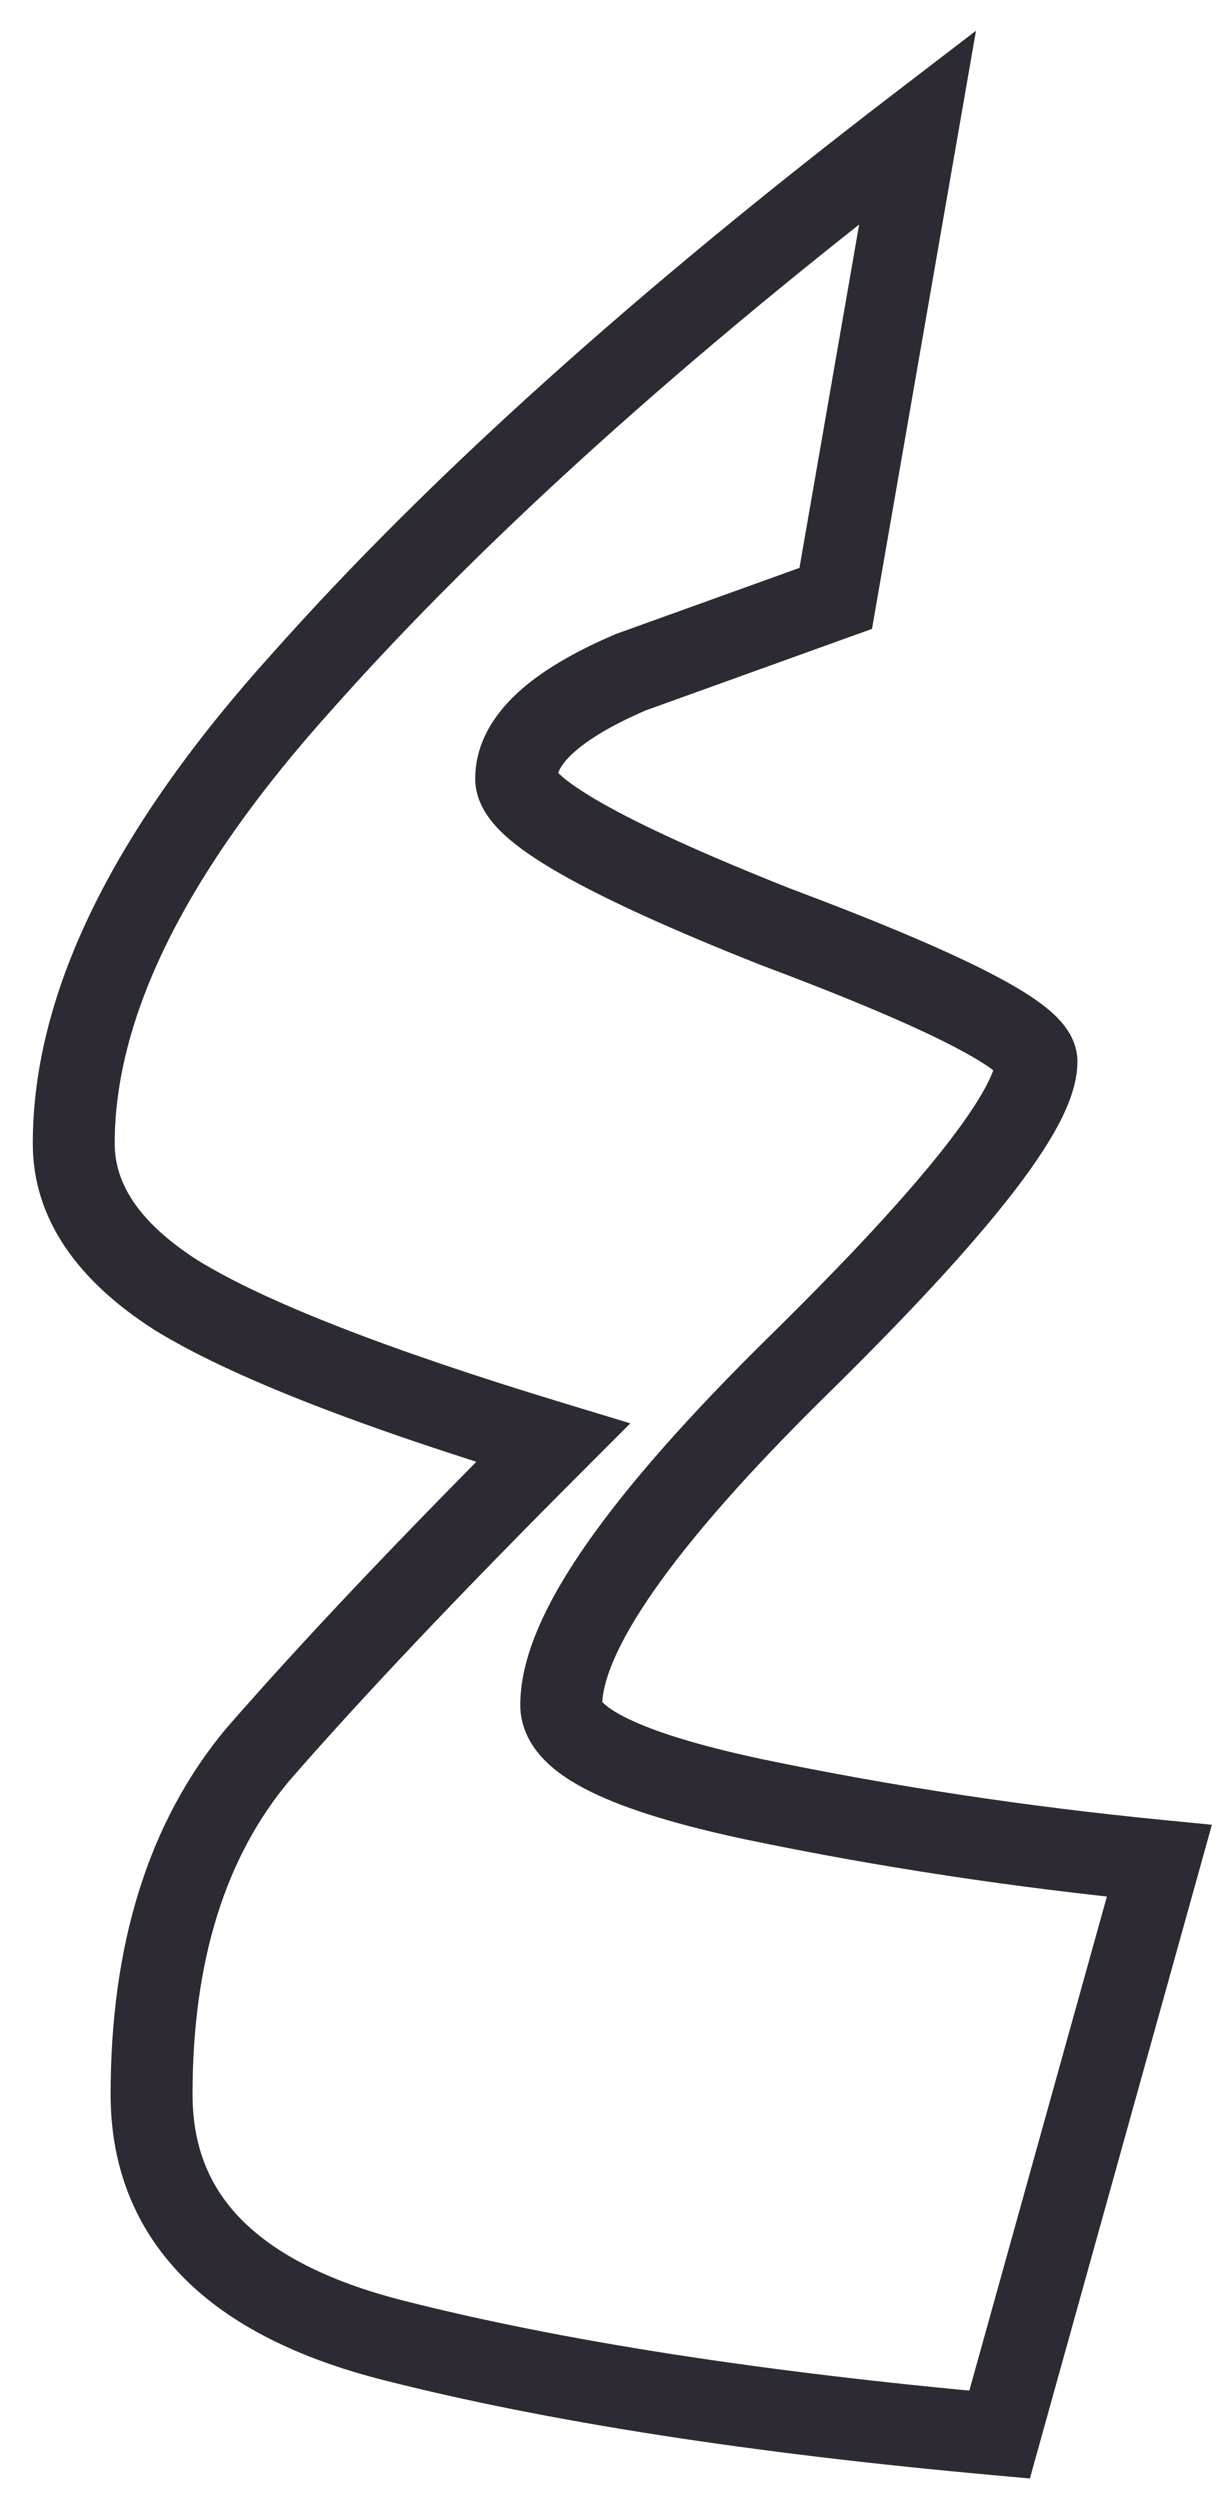 <svg width="30" height="61" viewBox="0 0 30 61" fill="none" xmlns="http://www.w3.org/2000/svg">
<mask id="mask0_1_19" style="mask-type:luminance" maskUnits="userSpaceOnUse" x="0" y="0" width="30" height="61">
<path d="M30 0H0V61H30V0Z" fill="white"/>
<path d="M13.5 35.2C9.1 33.867 6.033 32.667 4.3 31.6C2.633 30.533 1.8 29.3 1.8 27.9C1.8 24.5 3.667 20.733 7.4 16.6C11.133 12.4 16.133 7.9 22.4 3.1L20.4 14.6C18.733 15.2 17.067 15.8 15.4 16.4C13.533 17.2 12.6 18.067 12.6 19C12.6 19.733 14.7 20.933 18.9 22.6C23.167 24.2 25.3 25.3 25.3 25.9C25.3 27.033 23.367 29.5 19.5 33.3C15.633 37.1 13.7 39.867 13.7 41.6C13.7 42.467 15.267 43.233 18.4 43.9C21.6 44.567 24.9 45.067 28.3 45.4L24.4 59.4C18.467 58.867 13.533 58.1 9.6 57.1C5.667 56.1 3.7 54.1 3.7 51.1C3.7 47.633 4.567 44.867 6.3 42.8C8.1 40.733 10.5 38.2 13.5 35.2Z" fill="black"/>
</mask>
<g mask="url(#mask0_1_19)">
<path d="M13.5 35.2L14.207 35.907L15.387 34.727L13.79 34.243L13.5 35.2ZM4.3 31.6L3.761 32.442L3.768 32.447L3.776 32.452L4.3 31.6ZM7.4 16.6L8.142 17.27L8.147 17.264L7.4 16.6ZM22.4 3.1L23.385 3.271L23.824 0.75L21.792 2.306L22.4 3.1ZM20.4 14.6L20.739 15.541L21.286 15.344L21.385 14.771L20.4 14.6ZM15.4 16.4L15.061 15.459L15.033 15.469L15.006 15.481L15.4 16.4ZM18.9 22.6L18.531 23.529L18.54 23.533L18.549 23.536L18.9 22.6ZM18.4 43.9L18.192 44.878L18.196 44.879L18.4 43.9ZM28.3 45.4L29.263 45.668L29.583 44.521L28.398 44.405L28.3 45.4ZM24.4 59.4L24.311 60.396L25.14 60.471L25.363 59.668L24.4 59.4ZM6.3 42.8L5.546 42.143L5.54 42.15L5.534 42.157L6.3 42.8ZM13.79 34.243C9.396 32.911 6.438 31.742 4.824 30.748L3.776 32.452C5.629 33.592 8.804 34.822 13.21 36.157L13.79 34.243ZM4.839 30.758C3.33 29.792 2.8 28.829 2.8 27.9H0.8C0.8 29.771 1.937 31.275 3.761 32.442L4.839 30.758ZM2.8 27.9C2.8 24.864 4.475 21.33 8.142 17.27L6.658 15.93C2.858 20.137 0.8 24.136 0.8 27.9H2.8ZM8.147 17.264C11.825 13.127 16.773 8.669 23.008 3.894L21.792 2.306C15.493 7.131 10.441 11.673 6.653 15.936L8.147 17.264ZM21.415 2.929L19.415 14.429L21.385 14.771L23.385 3.271L21.415 2.929ZM20.061 13.659C19.696 13.791 19.177 13.977 18.811 14.109C18.446 14.241 17.927 14.428 17.561 14.559C17.541 14.566 17.425 14.608 17.405 14.615C17.385 14.623 17.269 14.664 17.249 14.672C17.229 14.679 17.113 14.72 17.093 14.728C17.072 14.735 16.957 14.777 16.936 14.784C16.916 14.791 16.8 14.833 16.78 14.84C16.76 14.848 16.644 14.889 16.624 14.897C16.604 14.904 16.488 14.945 16.468 14.953C16.447 14.96 16.332 15.002 16.311 15.009C16.291 15.016 16.175 15.058 16.155 15.065C16.135 15.073 16.019 15.114 15.999 15.122C15.979 15.129 15.863 15.171 15.842 15.178C15.822 15.185 15.707 15.227 15.686 15.234C15.666 15.241 15.55 15.283 15.53 15.29C15.51 15.298 15.394 15.339 15.374 15.347C15.354 15.354 15.238 15.396 15.217 15.403C15.197 15.41 15.082 15.452 15.061 15.459L15.739 17.341C16.104 17.209 16.623 17.023 16.989 16.891C17.354 16.759 17.873 16.573 18.239 16.441C18.259 16.434 18.375 16.392 18.395 16.385C18.415 16.377 18.531 16.336 18.551 16.328C18.572 16.321 18.687 16.279 18.707 16.272C18.728 16.265 18.843 16.223 18.864 16.216C18.884 16.209 19 16.167 19.02 16.16C19.04 16.152 19.156 16.111 19.176 16.103C19.197 16.096 19.312 16.054 19.332 16.047C19.353 16.04 19.468 15.998 19.489 15.991C19.509 15.984 19.625 15.942 19.645 15.935C19.665 15.927 19.781 15.886 19.801 15.878C19.822 15.871 19.937 15.829 19.957 15.822C19.978 15.815 20.093 15.773 20.114 15.766C20.134 15.759 20.25 15.717 20.27 15.71C20.29 15.702 20.406 15.661 20.426 15.653C20.447 15.646 20.562 15.604 20.582 15.597C20.603 15.59 20.718 15.548 20.739 15.541L20.061 13.659ZM15.006 15.481C14.022 15.902 13.205 16.373 12.62 16.917C12.026 17.468 11.6 18.165 11.6 19H13.6C13.6 18.901 13.64 18.698 13.98 18.383C14.328 18.06 14.911 17.698 15.794 17.319L15.006 15.481ZM11.6 19C11.6 19.634 12.022 20.102 12.316 20.373C12.659 20.689 13.127 21.003 13.679 21.318C14.791 21.954 16.418 22.691 18.531 23.529L19.269 21.671C17.182 20.842 15.659 20.146 14.671 19.582C14.173 19.297 13.853 19.07 13.671 18.902C13.441 18.69 13.6 18.733 13.6 19H11.6ZM18.549 23.536C20.672 24.332 22.228 24.991 23.242 25.514C23.753 25.778 24.086 25.986 24.277 26.138C24.373 26.215 24.399 26.251 24.395 26.244C24.39 26.238 24.369 26.209 24.347 26.155C24.325 26.1 24.3 26.012 24.3 25.9H26.3C26.3 25.529 26.139 25.24 26.006 25.059C25.867 24.871 25.694 24.71 25.523 24.574C25.181 24.301 24.713 24.022 24.158 23.736C23.039 23.159 21.395 22.468 19.251 21.664L18.549 23.536ZM24.3 25.9C24.3 25.9 24.3 25.904 24.299 25.911C24.299 25.919 24.297 25.93 24.294 25.945C24.288 25.976 24.278 26.019 24.26 26.075C24.222 26.188 24.158 26.338 24.056 26.527C23.852 26.907 23.527 27.39 23.063 27.983C22.135 29.167 20.72 30.699 18.799 32.587L20.201 34.013C22.146 32.101 23.631 30.5 24.637 29.217C25.139 28.576 25.539 27.993 25.819 27.473C26.085 26.977 26.3 26.433 26.3 25.9H24.3ZM18.799 32.587C16.845 34.507 15.347 36.198 14.33 37.652C13.34 39.07 12.7 40.41 12.7 41.6H14.7C14.7 41.056 15.027 40.147 15.97 38.798C16.887 37.486 18.288 35.893 20.201 34.013L18.799 32.587ZM12.7 41.6C12.7 42.146 12.954 42.592 13.272 42.923C13.581 43.245 13.989 43.505 14.435 43.723C15.33 44.161 16.6 44.539 18.192 44.878L18.608 42.922C17.067 42.594 15.987 42.256 15.315 41.927C14.977 41.762 14.798 41.626 14.715 41.539C14.642 41.462 14.7 41.487 14.7 41.6H12.7ZM18.196 44.879C21.433 45.553 24.768 46.059 28.202 46.395L28.398 44.405C25.032 44.075 21.767 43.58 18.604 42.921L18.196 44.879ZM27.337 45.132L23.437 59.132L25.363 59.668L29.263 45.668L27.337 45.132ZM24.489 58.404C18.587 57.873 13.71 57.113 9.846 56.131L9.354 58.069C13.356 59.087 18.346 59.86 24.311 60.396L24.489 58.404ZM9.846 56.131C7.982 55.657 6.698 54.973 5.888 54.149C5.102 53.35 4.7 52.358 4.7 51.1H2.7C2.7 52.842 3.281 54.35 4.462 55.551C5.618 56.727 7.284 57.543 9.354 58.069L9.846 56.131ZM4.7 51.1C4.7 47.8 5.523 45.283 7.066 43.443L5.534 42.157C3.611 44.45 2.7 47.467 2.7 51.1H4.7ZM7.054 43.457C8.833 41.414 11.216 38.899 14.207 35.907L12.793 34.493C9.784 37.501 7.367 40.053 5.546 42.143L7.054 43.457Z" fill="#2D2A33"/>
</g>
</svg>
